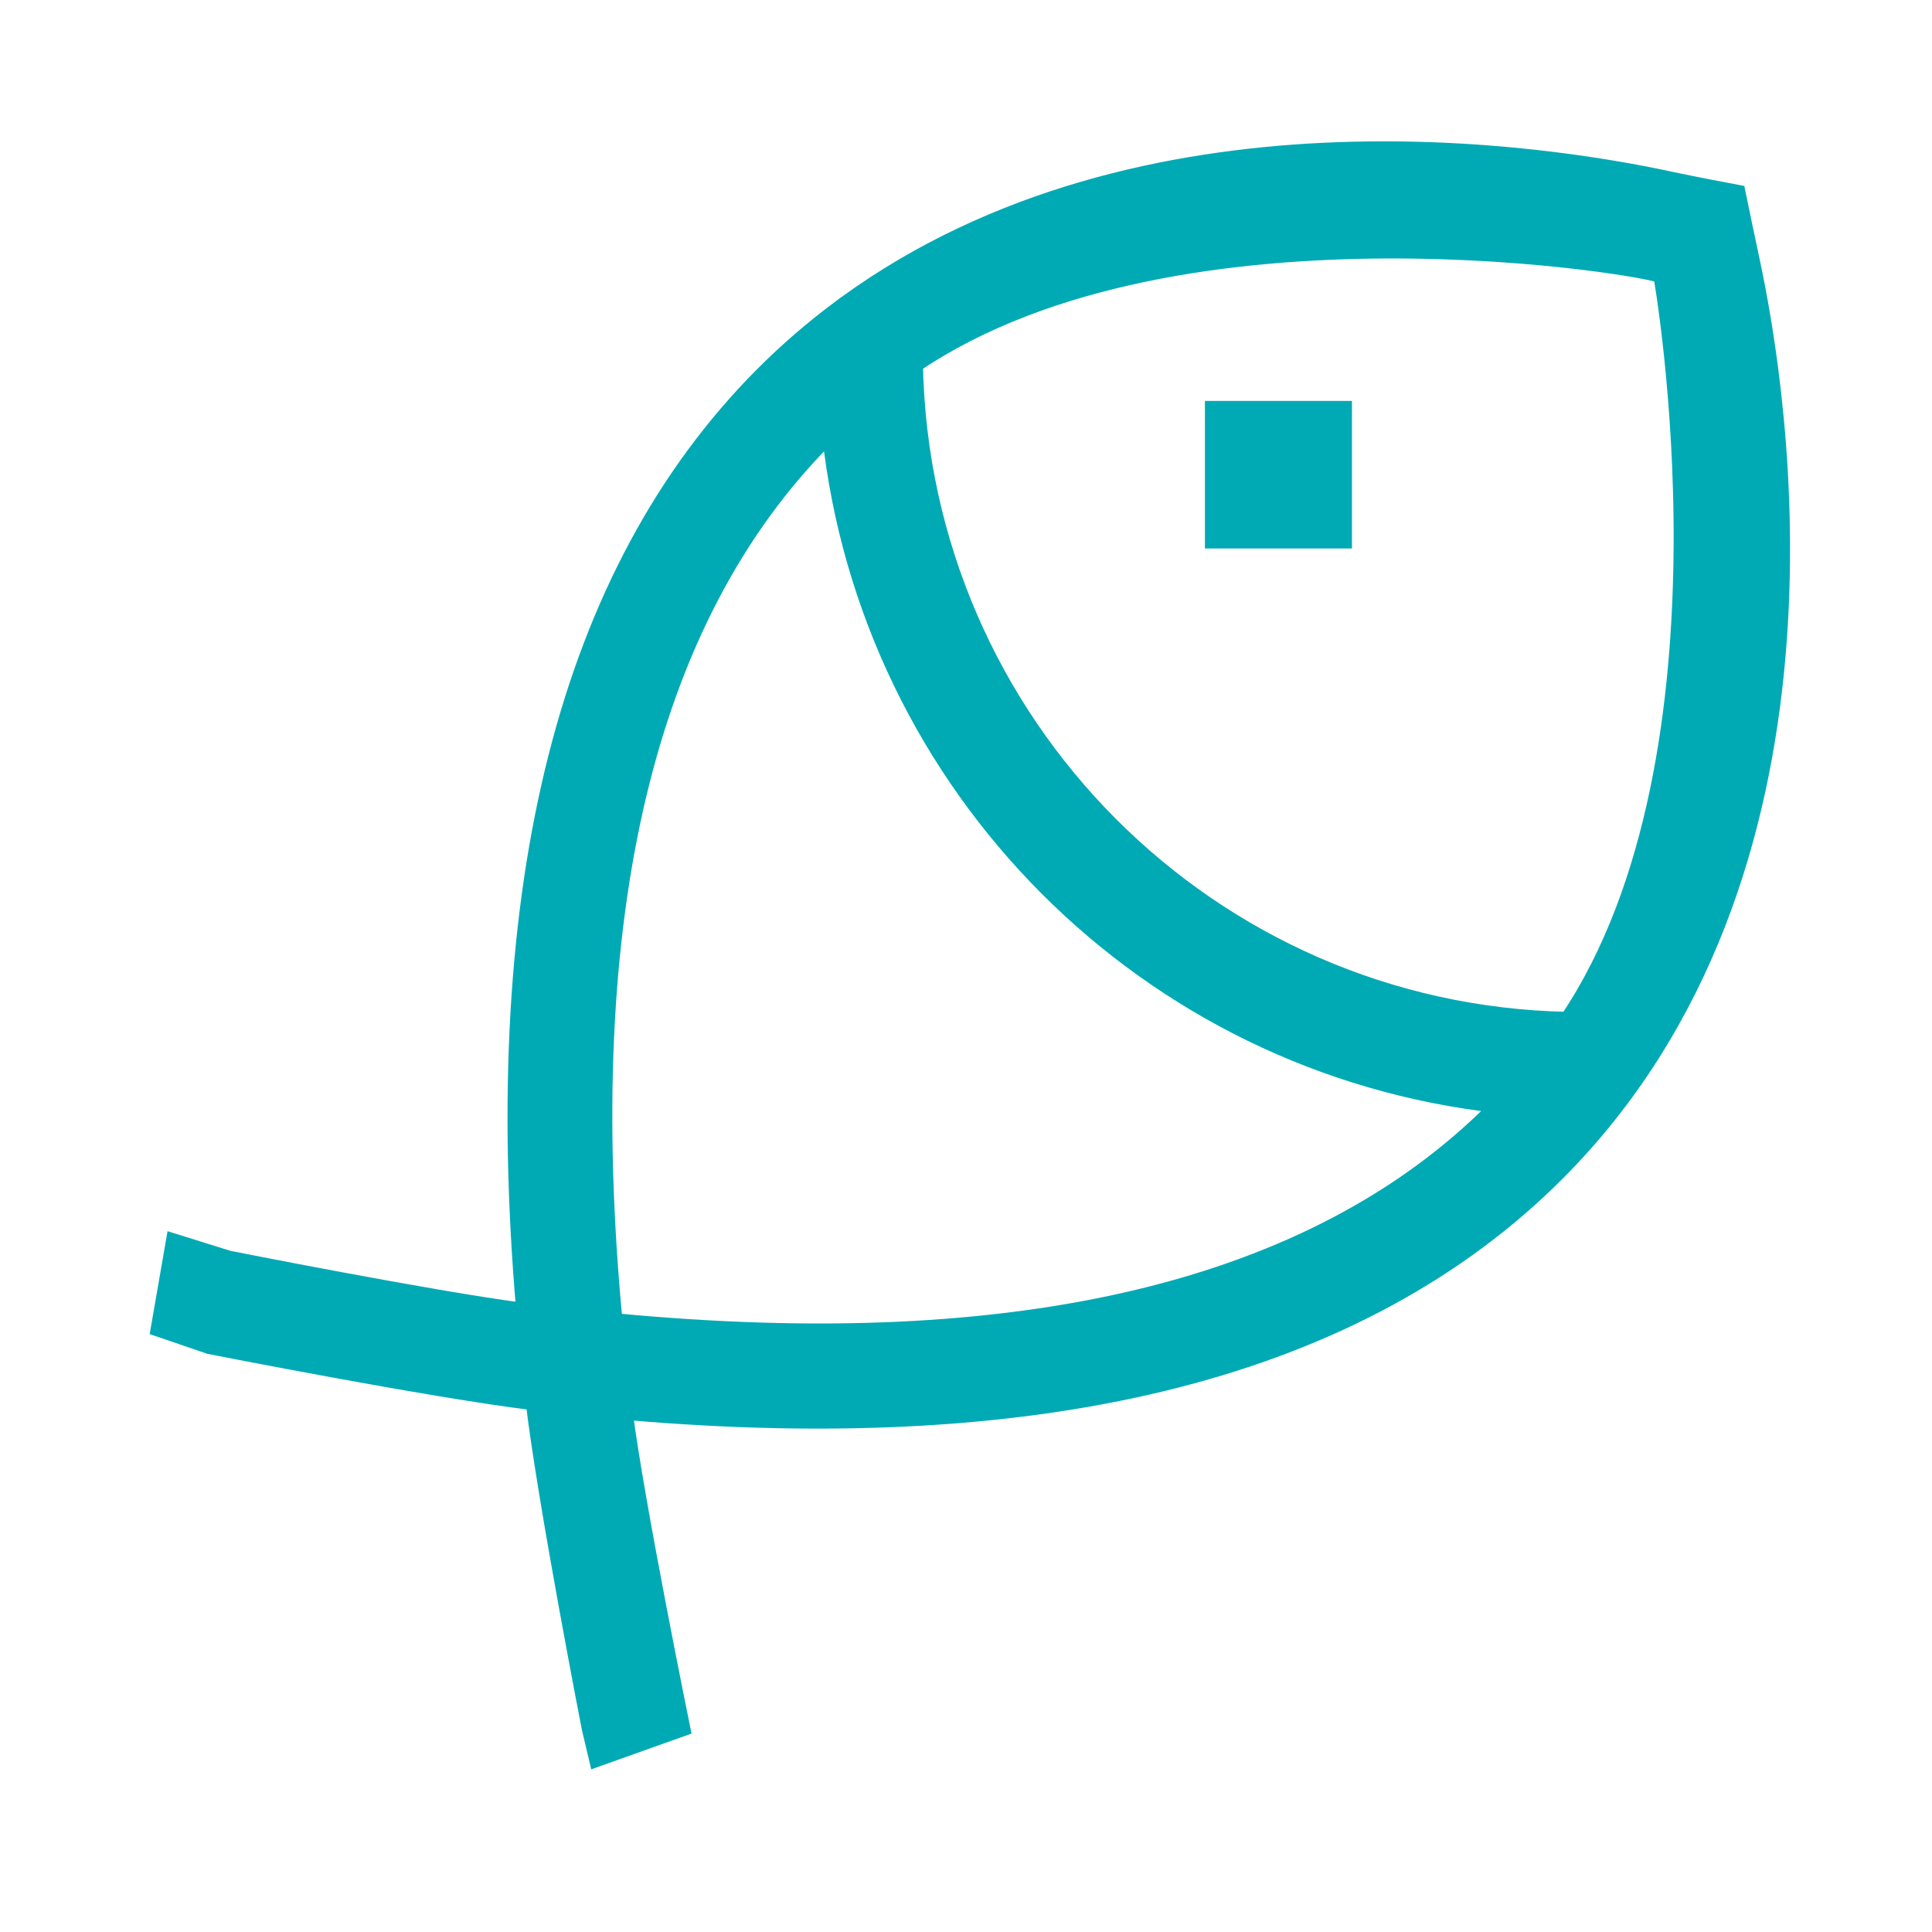 <?xml version="1.0" encoding="UTF-8"?>
<svg  viewBox="0 0 59 59" fill="none"  xmlns="http://www.w3.org/2000/svg">
		<defs>
		<style>.cls-1{fill:#00aab4;stroke:#00aab4;stroke-width:.5px;}</style>
	</defs>
<path class="cls-1" fill-rule="evenodd" clip-rule="evenodd" d="M19.07 43.108C32.018 44.241 41.567 41.804 47.541 35.821C56.665 26.682 54.398 12.168 53.485 7.937C53.345 7.29 53.057 5.893 53.057 5.893C53.057 5.893 51.627 5.624 51.057 5.499C47.221 4.666 34.899 2.706 25.851 9.269C25.8 9.301 25.752 9.337 25.707 9.375C24.846 10.01 24.035 10.709 23.28 11.468C17.32 17.464 14.891 27.046 16.016 40.042C13.165 39.672 6.972 38.44 6.972 38.44L5.314 37.922L4.854 40.573L6.392 41.1C6.392 41.1 13.183 42.439 16.304 42.818C16.682 45.955 18.015 52.778 18.015 52.778L18.234 53.703L20.83 52.778C20.83 52.778 19.438 45.973 19.07 43.108ZM45.715 33.8C45.686 33.831 45.656 33.862 45.625 33.893H45.625C40.15 39.377 31.14 41.536 18.761 40.352C17.585 27.93 19.738 18.887 25.2 13.391C25.232 13.359 25.264 13.328 25.297 13.297C25.315 13.279 25.333 13.262 25.351 13.244C26.529 24.038 35.018 32.56 45.77 33.743C45.752 33.762 45.734 33.781 45.715 33.8ZM50.74 8.407C50.702 8.23 36.036 5.641 27.935 11.129C28.147 22.096 36.952 30.937 47.877 31.15C53.345 23.018 50.74 8.407 50.74 8.407ZM41.037 12.494H37.046V16.5H41.037V12.494Z" />
</svg>
